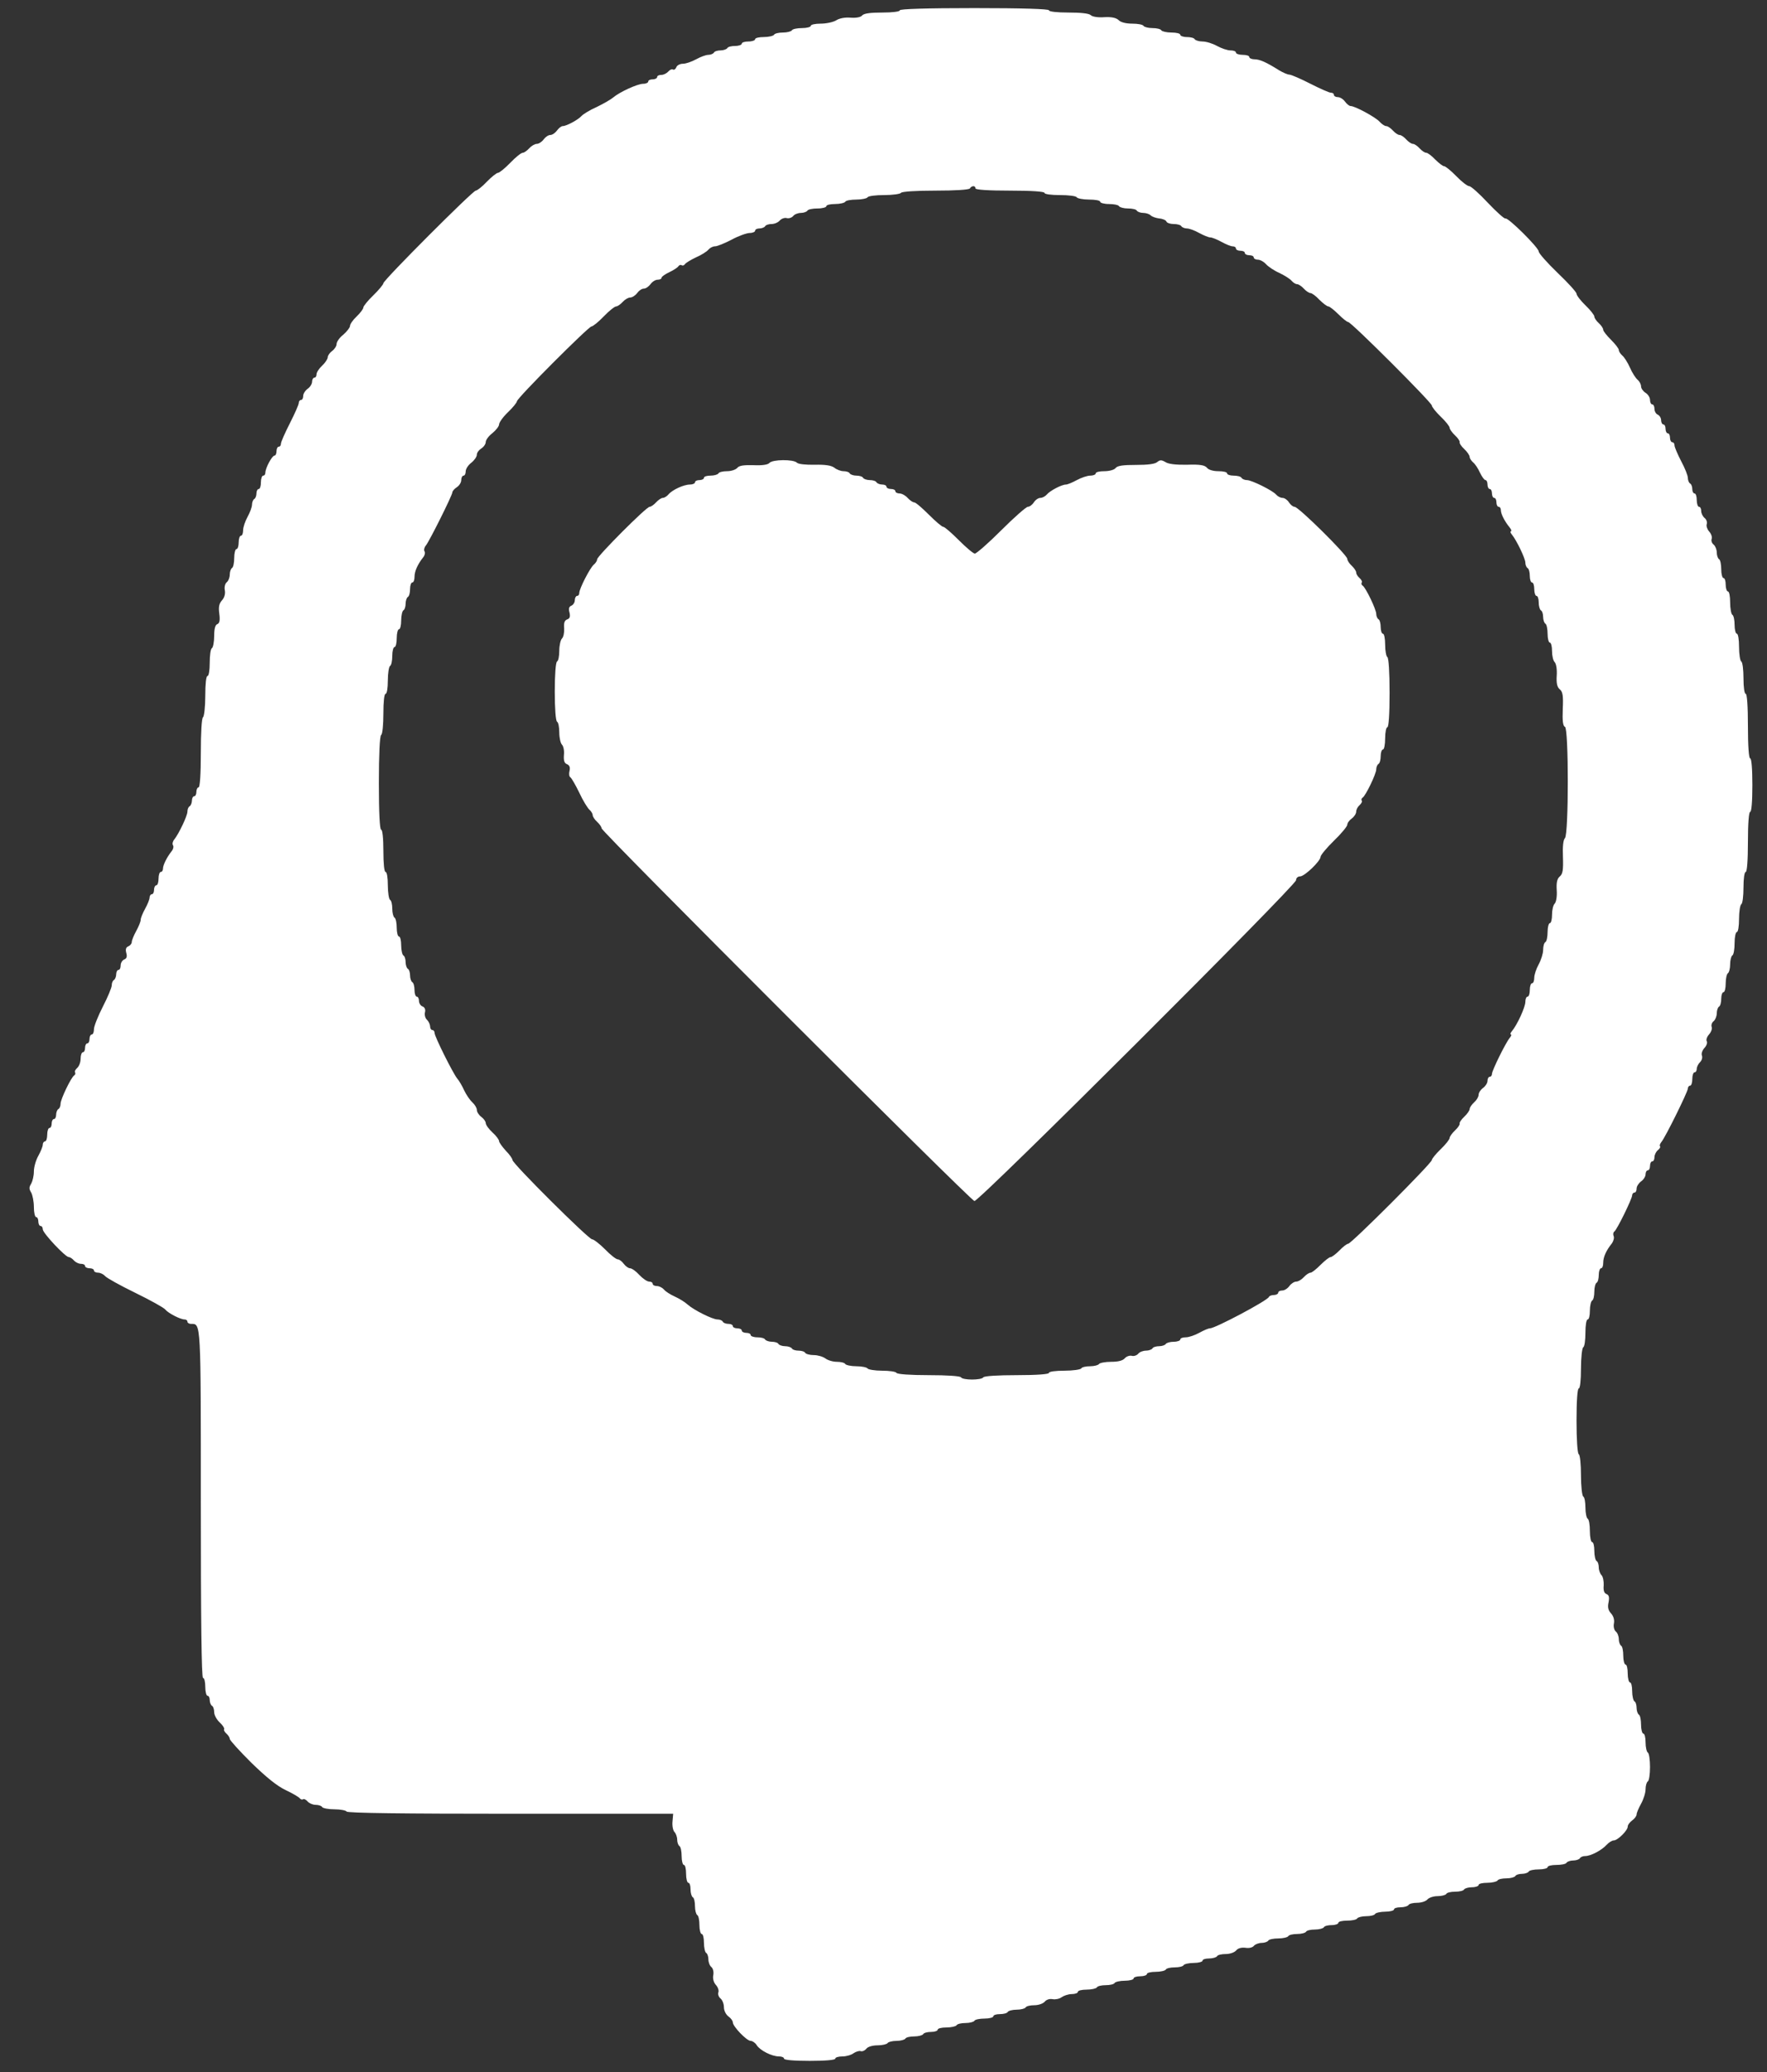 <?xml version="1.0" encoding="UTF-8"?> <svg xmlns="http://www.w3.org/2000/svg" width="29" height="34" viewBox="0 0 29 34" fill="none"><rect x="0" y="0" width="29" height="34" fill="#333333" stroke="none"/><path d="M14.768 0.169C14.768 0.191 14.647 0.206 14.479 0.206C14.285 0.206 14.179 0.22 14.15 0.253C14.128 0.282 14.055 0.297 13.96 0.29C13.865 0.282 13.774 0.301 13.723 0.334C13.675 0.363 13.562 0.388 13.47 0.388C13.379 0.388 13.306 0.403 13.306 0.425C13.306 0.443 13.24 0.461 13.164 0.461C13.083 0.461 13.007 0.476 12.996 0.498C12.985 0.516 12.919 0.534 12.85 0.534C12.78 0.534 12.714 0.549 12.703 0.571C12.692 0.589 12.616 0.608 12.535 0.608C12.459 0.608 12.393 0.622 12.393 0.644C12.393 0.662 12.345 0.681 12.283 0.681C12.225 0.681 12.174 0.695 12.174 0.717C12.174 0.735 12.126 0.754 12.068 0.754C12.005 0.754 11.947 0.768 11.936 0.79C11.925 0.808 11.874 0.827 11.826 0.827C11.779 0.827 11.728 0.841 11.717 0.863C11.706 0.882 11.662 0.9 11.626 0.9C11.585 0.9 11.498 0.933 11.425 0.973C11.351 1.013 11.257 1.046 11.209 1.046C11.162 1.046 11.11 1.071 11.1 1.104C11.088 1.134 11.063 1.152 11.045 1.141C11.026 1.13 10.993 1.145 10.968 1.174C10.942 1.203 10.891 1.229 10.855 1.229C10.815 1.229 10.785 1.243 10.785 1.265C10.785 1.283 10.752 1.302 10.712 1.302C10.672 1.302 10.639 1.316 10.639 1.338C10.639 1.356 10.603 1.375 10.555 1.375C10.464 1.375 10.168 1.51 10.062 1.601C10.029 1.63 9.908 1.7 9.795 1.755C9.678 1.806 9.569 1.875 9.543 1.904C9.492 1.963 9.298 2.069 9.236 2.069C9.211 2.069 9.17 2.102 9.141 2.142C9.112 2.182 9.064 2.215 9.032 2.215C8.999 2.215 8.951 2.248 8.922 2.288C8.893 2.328 8.842 2.361 8.809 2.361C8.776 2.361 8.721 2.394 8.685 2.434C8.648 2.474 8.601 2.507 8.579 2.507C8.553 2.507 8.462 2.58 8.374 2.672C8.286 2.763 8.195 2.836 8.173 2.836C8.151 2.836 8.067 2.902 7.99 2.982C7.914 3.063 7.83 3.128 7.808 3.128C7.76 3.128 6.292 4.597 6.292 4.648C6.292 4.666 6.218 4.758 6.127 4.846C6.036 4.933 5.963 5.025 5.963 5.046C5.963 5.068 5.915 5.134 5.853 5.193C5.791 5.251 5.744 5.32 5.744 5.35C5.744 5.375 5.692 5.441 5.634 5.492C5.572 5.54 5.524 5.609 5.524 5.646C5.524 5.678 5.491 5.73 5.451 5.759C5.411 5.788 5.378 5.836 5.378 5.865C5.378 5.89 5.338 5.953 5.287 6C5.236 6.047 5.195 6.11 5.195 6.142C5.195 6.172 5.181 6.197 5.159 6.197C5.141 6.197 5.122 6.227 5.122 6.263C5.122 6.3 5.09 6.351 5.049 6.38C5.009 6.409 4.976 6.46 4.976 6.497C4.976 6.533 4.962 6.563 4.94 6.563C4.921 6.563 4.903 6.585 4.903 6.614C4.903 6.639 4.837 6.789 4.757 6.946C4.677 7.103 4.611 7.253 4.611 7.279C4.611 7.308 4.596 7.33 4.574 7.33C4.556 7.33 4.538 7.363 4.538 7.403C4.538 7.443 4.523 7.476 4.505 7.476C4.465 7.476 4.355 7.681 4.355 7.757C4.355 7.783 4.341 7.805 4.319 7.805C4.3 7.805 4.282 7.852 4.282 7.914C4.282 7.973 4.268 8.024 4.246 8.024C4.227 8.024 4.209 8.057 4.209 8.093C4.209 8.134 4.194 8.177 4.173 8.188C4.154 8.199 4.136 8.243 4.136 8.28C4.136 8.32 4.103 8.408 4.063 8.481C4.023 8.554 3.99 8.652 3.99 8.7C3.99 8.751 3.975 8.791 3.953 8.791C3.935 8.791 3.917 8.839 3.917 8.901C3.917 8.959 3.902 9.01 3.88 9.01C3.862 9.01 3.844 9.076 3.844 9.153C3.844 9.233 3.829 9.31 3.807 9.321C3.789 9.332 3.771 9.383 3.771 9.427C3.771 9.474 3.749 9.533 3.72 9.555C3.694 9.577 3.679 9.635 3.69 9.686C3.701 9.745 3.683 9.807 3.643 9.851C3.595 9.906 3.584 9.96 3.599 10.07C3.614 10.18 3.603 10.227 3.566 10.242C3.533 10.253 3.515 10.318 3.515 10.435C3.515 10.534 3.497 10.625 3.478 10.636C3.456 10.647 3.442 10.757 3.442 10.877C3.442 10.998 3.427 11.093 3.405 11.093C3.383 11.093 3.369 11.224 3.369 11.418C3.369 11.601 3.35 11.758 3.332 11.769C3.31 11.783 3.296 12.017 3.296 12.357C3.296 12.708 3.281 12.92 3.259 12.92C3.241 12.92 3.223 12.953 3.223 12.993C3.223 13.033 3.208 13.066 3.186 13.066C3.168 13.066 3.15 13.099 3.15 13.135C3.15 13.175 3.131 13.219 3.113 13.23C3.091 13.241 3.076 13.281 3.076 13.318C3.076 13.387 2.934 13.683 2.861 13.774C2.835 13.804 2.824 13.848 2.839 13.87C2.854 13.891 2.843 13.939 2.813 13.972C2.737 14.07 2.675 14.195 2.675 14.253C2.675 14.282 2.66 14.308 2.638 14.308C2.62 14.308 2.602 14.355 2.602 14.418C2.602 14.476 2.587 14.527 2.565 14.527C2.547 14.527 2.528 14.56 2.528 14.6C2.528 14.64 2.514 14.673 2.492 14.673C2.474 14.673 2.455 14.699 2.455 14.728C2.455 14.757 2.423 14.838 2.382 14.911C2.342 14.984 2.309 15.064 2.309 15.093C2.309 15.123 2.276 15.203 2.236 15.276C2.196 15.349 2.163 15.43 2.163 15.455C2.163 15.484 2.138 15.514 2.108 15.528C2.068 15.543 2.057 15.576 2.072 15.634C2.09 15.696 2.079 15.729 2.039 15.744C2.006 15.758 1.98 15.802 1.98 15.842C1.98 15.883 1.966 15.915 1.944 15.915C1.926 15.915 1.907 15.948 1.907 15.985C1.907 16.025 1.889 16.069 1.871 16.08C1.849 16.091 1.834 16.131 1.834 16.168C1.834 16.204 1.769 16.361 1.688 16.518C1.608 16.675 1.542 16.84 1.542 16.887C1.542 16.935 1.527 16.975 1.506 16.975C1.487 16.975 1.469 17.008 1.469 17.048C1.469 17.088 1.454 17.121 1.432 17.121C1.414 17.121 1.396 17.154 1.396 17.194C1.396 17.234 1.381 17.267 1.359 17.267C1.341 17.267 1.323 17.315 1.323 17.373C1.323 17.432 1.297 17.497 1.268 17.523C1.239 17.549 1.221 17.581 1.232 17.596C1.242 17.614 1.235 17.636 1.217 17.647C1.166 17.68 0.994 18.038 0.994 18.111C0.994 18.148 0.979 18.188 0.957 18.199C0.939 18.21 0.921 18.254 0.921 18.294C0.921 18.33 0.906 18.363 0.884 18.363C0.866 18.363 0.848 18.396 0.848 18.436C0.848 18.477 0.833 18.509 0.811 18.509C0.793 18.509 0.775 18.557 0.775 18.619C0.775 18.677 0.76 18.729 0.738 18.729C0.72 18.729 0.702 18.754 0.702 18.783C0.702 18.813 0.669 18.893 0.629 18.966C0.588 19.039 0.556 19.152 0.556 19.222C0.556 19.295 0.534 19.383 0.512 19.423C0.475 19.481 0.475 19.51 0.512 19.569C0.534 19.609 0.556 19.715 0.556 19.806C0.556 19.898 0.574 19.971 0.592 19.971C0.614 19.971 0.629 20.004 0.629 20.044C0.629 20.084 0.647 20.117 0.665 20.117C0.687 20.117 0.702 20.142 0.702 20.172C0.702 20.234 1.074 20.628 1.129 20.628C1.151 20.628 1.188 20.654 1.213 20.683C1.239 20.712 1.29 20.738 1.326 20.738C1.367 20.738 1.396 20.753 1.396 20.774C1.396 20.793 1.429 20.811 1.469 20.811C1.509 20.811 1.542 20.826 1.542 20.848C1.542 20.866 1.571 20.884 1.611 20.884C1.648 20.884 1.699 20.91 1.725 20.939C1.747 20.968 1.97 21.092 2.218 21.213C2.466 21.334 2.689 21.458 2.711 21.487C2.762 21.549 2.96 21.651 3.029 21.651C3.055 21.651 3.076 21.666 3.076 21.688C3.076 21.706 3.102 21.724 3.135 21.724C3.299 21.724 3.296 21.659 3.296 24.68C3.296 26.558 3.307 27.533 3.332 27.533C3.354 27.533 3.369 27.599 3.369 27.68C3.369 27.76 3.387 27.826 3.405 27.826C3.427 27.826 3.442 27.859 3.442 27.895C3.442 27.935 3.46 27.979 3.478 27.99C3.5 28.001 3.515 28.049 3.515 28.096C3.515 28.14 3.555 28.217 3.606 28.264C3.654 28.308 3.687 28.359 3.679 28.374C3.668 28.388 3.687 28.421 3.716 28.447C3.745 28.472 3.771 28.512 3.771 28.534C3.771 28.556 3.931 28.732 4.125 28.925C4.37 29.163 4.549 29.309 4.691 29.375C4.808 29.43 4.911 29.492 4.921 29.51C4.936 29.528 4.958 29.535 4.976 29.524C4.991 29.514 5.024 29.532 5.049 29.561C5.075 29.59 5.133 29.616 5.181 29.616C5.225 29.616 5.276 29.631 5.287 29.652C5.298 29.671 5.389 29.689 5.488 29.689C5.586 29.689 5.678 29.707 5.689 29.726C5.703 29.751 6.639 29.762 8.378 29.762H11.048L11.037 29.89C11.03 29.959 11.045 30.036 11.07 30.062C11.092 30.084 11.114 30.142 11.114 30.186C11.114 30.233 11.132 30.281 11.151 30.292C11.172 30.303 11.187 30.379 11.187 30.46C11.187 30.537 11.205 30.602 11.224 30.602C11.246 30.602 11.26 30.668 11.26 30.748C11.26 30.829 11.278 30.895 11.297 30.895C11.319 30.895 11.333 30.942 11.333 31C11.333 31.063 11.351 31.121 11.37 31.132C11.392 31.143 11.406 31.209 11.406 31.278C11.406 31.348 11.425 31.413 11.443 31.424C11.465 31.435 11.479 31.512 11.479 31.592C11.479 31.669 11.498 31.735 11.516 31.735C11.538 31.735 11.553 31.801 11.553 31.877C11.553 31.958 11.571 32.034 11.589 32.045C11.611 32.056 11.626 32.108 11.626 32.151C11.626 32.199 11.648 32.257 11.677 32.279C11.702 32.301 11.717 32.36 11.706 32.411C11.695 32.469 11.713 32.531 11.75 32.572C11.783 32.608 11.801 32.663 11.79 32.692C11.779 32.721 11.794 32.769 11.826 32.794C11.856 32.82 11.881 32.882 11.881 32.937C11.881 32.992 11.914 33.057 11.954 33.087C11.995 33.116 12.027 33.16 12.027 33.185C12.027 33.251 12.254 33.489 12.32 33.489C12.349 33.489 12.396 33.521 12.418 33.558C12.473 33.646 12.667 33.744 12.784 33.744C12.828 33.744 12.868 33.759 12.868 33.781C12.868 33.803 13.032 33.817 13.288 33.817C13.544 33.817 13.708 33.803 13.708 33.781C13.708 33.759 13.763 33.744 13.829 33.744C13.891 33.744 13.975 33.719 14.011 33.69C14.051 33.664 14.103 33.649 14.124 33.657C14.15 33.667 14.194 33.649 14.22 33.616C14.245 33.584 14.322 33.562 14.406 33.562C14.482 33.562 14.556 33.543 14.567 33.525C14.578 33.507 14.643 33.489 14.713 33.489C14.782 33.489 14.848 33.47 14.859 33.452C14.87 33.43 14.936 33.416 15.005 33.416C15.074 33.416 15.14 33.397 15.151 33.379C15.162 33.357 15.22 33.342 15.283 33.342C15.341 33.342 15.389 33.324 15.389 33.306C15.389 33.284 15.454 33.269 15.531 33.269C15.611 33.269 15.688 33.251 15.699 33.233C15.71 33.211 15.776 33.196 15.845 33.196C15.915 33.196 15.98 33.178 15.991 33.16C16.002 33.138 16.079 33.123 16.16 33.123C16.236 33.123 16.302 33.105 16.302 33.087C16.302 33.065 16.349 33.05 16.408 33.05C16.47 33.05 16.529 33.035 16.539 33.014C16.55 32.995 16.616 32.977 16.686 32.977C16.755 32.977 16.821 32.959 16.832 32.941C16.843 32.919 16.908 32.904 16.974 32.904C17.044 32.904 17.117 32.878 17.146 32.846C17.172 32.813 17.226 32.794 17.277 32.805C17.325 32.813 17.391 32.798 17.424 32.772C17.46 32.747 17.533 32.721 17.592 32.721C17.646 32.721 17.69 32.703 17.69 32.685C17.69 32.663 17.756 32.648 17.833 32.648C17.913 32.648 17.99 32.63 18.001 32.612C18.012 32.59 18.078 32.575 18.147 32.575C18.216 32.575 18.282 32.56 18.293 32.539C18.304 32.52 18.381 32.502 18.461 32.502C18.538 32.502 18.604 32.484 18.604 32.466C18.604 32.444 18.655 32.429 18.713 32.429C18.775 32.429 18.823 32.411 18.823 32.392C18.823 32.371 18.889 32.356 18.965 32.356C19.046 32.356 19.122 32.338 19.133 32.319C19.144 32.297 19.21 32.283 19.279 32.283C19.349 32.283 19.415 32.268 19.426 32.246C19.437 32.228 19.513 32.21 19.594 32.21C19.67 32.21 19.736 32.191 19.736 32.173C19.736 32.151 19.784 32.137 19.842 32.137C19.904 32.137 19.963 32.118 19.974 32.1C19.985 32.078 20.05 32.064 20.116 32.064C20.186 32.064 20.259 32.038 20.288 32.005C20.317 31.969 20.372 31.954 20.438 31.961C20.496 31.972 20.558 31.958 20.58 31.928C20.602 31.903 20.66 31.881 20.708 31.881C20.752 31.881 20.803 31.863 20.814 31.845C20.825 31.823 20.902 31.808 20.978 31.808C21.055 31.808 21.132 31.79 21.143 31.771C21.154 31.75 21.22 31.735 21.289 31.735C21.358 31.735 21.424 31.717 21.435 31.698C21.446 31.676 21.512 31.662 21.581 31.662C21.651 31.662 21.716 31.643 21.727 31.625C21.738 31.603 21.797 31.589 21.859 31.589C21.917 31.589 21.965 31.57 21.965 31.552C21.965 31.53 22.031 31.516 22.107 31.516C22.188 31.516 22.264 31.501 22.275 31.479C22.286 31.461 22.352 31.443 22.422 31.443C22.491 31.443 22.557 31.428 22.568 31.406C22.579 31.388 22.655 31.369 22.736 31.369C22.812 31.369 22.878 31.351 22.878 31.333C22.878 31.311 22.926 31.297 22.984 31.297C23.046 31.297 23.105 31.278 23.116 31.26C23.127 31.238 23.192 31.223 23.258 31.223C23.328 31.223 23.401 31.198 23.426 31.169C23.452 31.139 23.525 31.114 23.594 31.114C23.66 31.114 23.726 31.096 23.737 31.077C23.748 31.055 23.813 31.041 23.883 31.041C23.952 31.041 24.018 31.026 24.029 31.004C24.04 30.986 24.098 30.968 24.16 30.968C24.219 30.968 24.267 30.949 24.267 30.931C24.267 30.909 24.332 30.895 24.409 30.895C24.489 30.895 24.566 30.876 24.577 30.858C24.588 30.836 24.654 30.822 24.723 30.822C24.793 30.822 24.858 30.803 24.869 30.785C24.88 30.763 24.931 30.748 24.979 30.748C25.026 30.748 25.078 30.73 25.088 30.712C25.099 30.69 25.176 30.675 25.257 30.675C25.333 30.675 25.399 30.657 25.399 30.639C25.399 30.617 25.465 30.602 25.541 30.602C25.622 30.602 25.699 30.588 25.71 30.566C25.721 30.547 25.772 30.529 25.819 30.529C25.867 30.529 25.918 30.511 25.929 30.493C25.94 30.471 25.98 30.456 26.017 30.456C26.108 30.456 26.287 30.361 26.367 30.273C26.404 30.233 26.455 30.2 26.484 30.2C26.55 30.2 26.714 30.036 26.714 29.974C26.714 29.945 26.747 29.901 26.787 29.872C26.828 29.842 26.86 29.799 26.86 29.773C26.86 29.747 26.893 29.671 26.933 29.598C26.974 29.524 27.007 29.419 27.007 29.36C27.007 29.302 27.025 29.243 27.043 29.232C27.065 29.221 27.08 29.112 27.08 28.995C27.08 28.878 27.065 28.768 27.043 28.757C27.025 28.746 27.007 28.67 27.007 28.589C27.007 28.512 26.992 28.447 26.97 28.447C26.952 28.447 26.933 28.381 26.933 28.304C26.933 28.224 26.919 28.147 26.897 28.136C26.879 28.125 26.86 28.074 26.86 28.027C26.86 27.979 26.846 27.928 26.824 27.917C26.806 27.906 26.787 27.829 26.787 27.749C26.787 27.672 26.773 27.607 26.751 27.607C26.733 27.607 26.714 27.541 26.714 27.46C26.714 27.38 26.7 27.314 26.678 27.314C26.66 27.314 26.641 27.248 26.641 27.172C26.641 27.091 26.627 27.015 26.605 27.004C26.586 26.993 26.568 26.942 26.568 26.898C26.568 26.85 26.546 26.792 26.517 26.77C26.491 26.748 26.477 26.689 26.488 26.638C26.499 26.58 26.48 26.518 26.44 26.474C26.393 26.423 26.382 26.372 26.4 26.291C26.415 26.207 26.407 26.174 26.364 26.156C26.327 26.141 26.312 26.098 26.32 26.014C26.323 25.948 26.309 25.871 26.283 25.846C26.261 25.824 26.239 25.765 26.239 25.721C26.239 25.674 26.225 25.626 26.203 25.615C26.184 25.604 26.166 25.528 26.166 25.447C26.166 25.371 26.152 25.305 26.13 25.305C26.111 25.305 26.093 25.224 26.093 25.126C26.093 25.023 26.079 24.932 26.057 24.921C26.038 24.91 26.02 24.826 26.02 24.738C26.02 24.651 26.006 24.567 25.984 24.556C25.965 24.545 25.947 24.388 25.947 24.209C25.947 24.03 25.932 23.873 25.91 23.862C25.889 23.847 25.874 23.624 25.874 23.31C25.874 22.985 25.889 22.784 25.91 22.784C25.932 22.784 25.947 22.652 25.947 22.459C25.947 22.276 25.965 22.119 25.984 22.108C26.006 22.097 26.02 21.988 26.02 21.867C26.02 21.746 26.035 21.651 26.057 21.651C26.079 21.651 26.093 21.586 26.093 21.509C26.093 21.428 26.111 21.352 26.13 21.341C26.152 21.33 26.166 21.264 26.166 21.195C26.166 21.125 26.184 21.059 26.203 21.049C26.225 21.038 26.239 20.979 26.239 20.917C26.239 20.859 26.258 20.811 26.276 20.811C26.298 20.811 26.312 20.771 26.312 20.72C26.312 20.628 26.36 20.519 26.455 20.402C26.48 20.365 26.495 20.314 26.484 20.285C26.47 20.252 26.477 20.219 26.495 20.208C26.535 20.183 26.787 19.671 26.787 19.613C26.787 19.591 26.806 19.569 26.824 19.569C26.846 19.569 26.86 19.54 26.86 19.503C26.86 19.467 26.893 19.416 26.933 19.386C26.974 19.357 27.007 19.306 27.007 19.269C27.007 19.233 27.025 19.204 27.043 19.204C27.065 19.204 27.08 19.171 27.08 19.131C27.08 19.09 27.098 19.057 27.116 19.057C27.138 19.057 27.153 19.028 27.153 18.988C27.153 18.951 27.178 18.9 27.207 18.875C27.24 18.849 27.255 18.82 27.244 18.809C27.233 18.798 27.244 18.769 27.266 18.74C27.332 18.663 27.701 17.914 27.701 17.863C27.701 17.837 27.719 17.815 27.737 17.815C27.759 17.815 27.774 17.764 27.774 17.706C27.774 17.643 27.792 17.596 27.81 17.596C27.832 17.596 27.847 17.57 27.847 17.538C27.847 17.508 27.872 17.457 27.902 17.428C27.931 17.399 27.945 17.351 27.931 17.318C27.92 17.289 27.938 17.234 27.975 17.194C28.008 17.158 28.026 17.107 28.011 17.085C27.997 17.063 28.015 17.012 28.048 16.975C28.084 16.935 28.103 16.88 28.092 16.851C28.081 16.822 28.095 16.778 28.125 16.756C28.154 16.73 28.176 16.672 28.176 16.624C28.176 16.58 28.194 16.529 28.212 16.518C28.234 16.507 28.249 16.449 28.249 16.387C28.249 16.328 28.267 16.281 28.285 16.281C28.307 16.281 28.322 16.215 28.322 16.138C28.322 16.058 28.34 15.981 28.358 15.97C28.377 15.959 28.395 15.893 28.395 15.824C28.395 15.755 28.413 15.689 28.431 15.678C28.453 15.667 28.468 15.576 28.468 15.473C28.468 15.375 28.486 15.294 28.505 15.294C28.526 15.294 28.541 15.199 28.541 15.079C28.541 14.958 28.559 14.849 28.578 14.838C28.599 14.827 28.614 14.703 28.614 14.56C28.614 14.418 28.629 14.308 28.651 14.308C28.672 14.308 28.687 14.118 28.687 13.815C28.687 13.511 28.702 13.322 28.724 13.322C28.746 13.322 28.76 13.15 28.76 12.883C28.76 12.616 28.746 12.445 28.724 12.445C28.702 12.445 28.687 12.244 28.687 11.915C28.687 11.586 28.672 11.385 28.651 11.385C28.629 11.385 28.614 11.276 28.614 11.133C28.614 10.991 28.599 10.866 28.578 10.855C28.559 10.845 28.541 10.735 28.541 10.614C28.541 10.494 28.526 10.399 28.505 10.399C28.486 10.399 28.468 10.333 28.468 10.256C28.468 10.176 28.453 10.099 28.431 10.088C28.413 10.077 28.395 9.986 28.395 9.884C28.395 9.785 28.38 9.705 28.358 9.705C28.34 9.705 28.322 9.653 28.322 9.595C28.322 9.533 28.307 9.485 28.285 9.485C28.267 9.485 28.249 9.42 28.249 9.343C28.249 9.263 28.234 9.186 28.212 9.175C28.194 9.164 28.176 9.113 28.176 9.069C28.176 9.021 28.154 8.963 28.125 8.937C28.095 8.915 28.081 8.872 28.092 8.842C28.103 8.813 28.084 8.758 28.051 8.722C28.019 8.685 28 8.63 28.011 8.601C28.022 8.572 28.008 8.525 27.975 8.499C27.945 8.473 27.92 8.422 27.92 8.386C27.92 8.346 27.905 8.316 27.883 8.316C27.865 8.316 27.847 8.265 27.847 8.207C27.847 8.145 27.832 8.097 27.81 8.097C27.792 8.097 27.774 8.064 27.774 8.028C27.774 7.987 27.759 7.944 27.737 7.933C27.719 7.922 27.701 7.882 27.701 7.841C27.701 7.805 27.653 7.681 27.591 7.567C27.533 7.454 27.482 7.337 27.482 7.308C27.482 7.279 27.467 7.257 27.445 7.257C27.427 7.257 27.408 7.224 27.408 7.184C27.408 7.144 27.394 7.111 27.372 7.111C27.354 7.111 27.335 7.078 27.335 7.038C27.335 6.997 27.321 6.965 27.299 6.965C27.281 6.965 27.262 6.932 27.262 6.895C27.262 6.859 27.237 6.818 27.207 6.804C27.178 6.793 27.153 6.749 27.153 6.709C27.153 6.669 27.138 6.636 27.116 6.636C27.098 6.636 27.08 6.603 27.08 6.563C27.08 6.522 27.047 6.471 27.007 6.446C26.966 6.42 26.933 6.373 26.933 6.34C26.933 6.307 26.908 6.259 26.879 6.234C26.846 6.208 26.787 6.117 26.751 6.033C26.714 5.949 26.656 5.858 26.623 5.832C26.594 5.806 26.568 5.766 26.568 5.744C26.568 5.719 26.51 5.646 26.44 5.576C26.371 5.507 26.312 5.434 26.312 5.412C26.312 5.386 26.279 5.339 26.239 5.302C26.199 5.266 26.166 5.218 26.166 5.193C26.166 5.171 26.101 5.087 26.02 5.01C25.94 4.933 25.874 4.846 25.874 4.82C25.874 4.794 25.735 4.641 25.563 4.477C25.392 4.312 25.253 4.155 25.253 4.126C25.253 4.064 24.745 3.559 24.705 3.585C24.69 3.592 24.562 3.479 24.42 3.329C24.281 3.18 24.142 3.055 24.113 3.055C24.084 3.055 23.989 2.982 23.901 2.891C23.813 2.8 23.722 2.727 23.7 2.727C23.678 2.727 23.613 2.675 23.554 2.617C23.496 2.555 23.43 2.507 23.408 2.507C23.382 2.507 23.335 2.474 23.298 2.434C23.262 2.394 23.214 2.361 23.189 2.361C23.163 2.361 23.116 2.328 23.079 2.288C23.043 2.248 22.995 2.215 22.97 2.215C22.944 2.215 22.896 2.182 22.86 2.142C22.823 2.102 22.776 2.069 22.75 2.069C22.725 2.069 22.677 2.036 22.641 1.996C22.575 1.923 22.239 1.74 22.166 1.74C22.144 1.74 22.104 1.707 22.074 1.667C22.045 1.627 21.994 1.594 21.957 1.594C21.921 1.594 21.892 1.576 21.892 1.557C21.892 1.535 21.87 1.521 21.841 1.521C21.815 1.521 21.665 1.455 21.508 1.375C21.351 1.294 21.198 1.229 21.165 1.225C21.132 1.225 21.059 1.192 20.997 1.156C20.781 1.02 20.675 0.973 20.587 0.973C20.544 0.973 20.503 0.955 20.503 0.936C20.503 0.914 20.456 0.9 20.394 0.9C20.335 0.9 20.284 0.882 20.284 0.863C20.284 0.841 20.244 0.827 20.193 0.827C20.145 0.827 20.047 0.794 19.974 0.754C19.901 0.713 19.795 0.681 19.736 0.681C19.678 0.681 19.619 0.662 19.608 0.644C19.597 0.622 19.539 0.608 19.477 0.608C19.418 0.608 19.371 0.589 19.371 0.571C19.371 0.549 19.305 0.534 19.228 0.534C19.148 0.534 19.071 0.516 19.06 0.498C19.049 0.476 18.984 0.461 18.914 0.461C18.845 0.461 18.779 0.443 18.768 0.425C18.757 0.403 18.673 0.388 18.582 0.388C18.479 0.388 18.392 0.366 18.359 0.33C18.319 0.293 18.246 0.275 18.125 0.282C18.023 0.29 17.928 0.275 17.902 0.249C17.873 0.22 17.738 0.206 17.537 0.206C17.347 0.206 17.215 0.191 17.215 0.169C17.215 0.147 16.784 0.133 15.991 0.133C15.199 0.133 14.768 0.147 14.768 0.169ZM16.01 3.092C16.01 3.114 16.222 3.128 16.576 3.128C16.93 3.128 17.142 3.143 17.142 3.165C17.142 3.187 17.252 3.201 17.394 3.201C17.537 3.201 17.661 3.216 17.672 3.238C17.683 3.256 17.774 3.275 17.877 3.275C17.975 3.275 18.056 3.289 18.056 3.311C18.056 3.329 18.121 3.348 18.198 3.348C18.279 3.348 18.355 3.362 18.366 3.384C18.377 3.402 18.443 3.421 18.512 3.421C18.582 3.421 18.648 3.435 18.658 3.457C18.669 3.475 18.717 3.494 18.764 3.494C18.808 3.494 18.863 3.512 18.885 3.534C18.907 3.556 18.969 3.578 19.027 3.585C19.082 3.589 19.137 3.614 19.144 3.636C19.152 3.658 19.206 3.676 19.261 3.676C19.32 3.676 19.378 3.691 19.389 3.713C19.4 3.731 19.444 3.749 19.48 3.749C19.521 3.749 19.608 3.782 19.681 3.823C19.755 3.863 19.835 3.896 19.864 3.896C19.893 3.896 19.974 3.929 20.047 3.969C20.12 4.009 20.2 4.042 20.229 4.042C20.259 4.042 20.284 4.056 20.284 4.078C20.284 4.097 20.317 4.115 20.357 4.115C20.398 4.115 20.43 4.129 20.43 4.151C20.43 4.17 20.463 4.188 20.503 4.188C20.544 4.188 20.576 4.203 20.576 4.224C20.576 4.243 20.606 4.261 20.642 4.261C20.682 4.261 20.741 4.294 20.781 4.338C20.818 4.378 20.916 4.444 21 4.48C21.081 4.52 21.172 4.575 21.198 4.608C21.223 4.637 21.263 4.663 21.289 4.663C21.311 4.663 21.362 4.696 21.398 4.736C21.435 4.776 21.483 4.809 21.508 4.809C21.53 4.809 21.596 4.856 21.654 4.919C21.713 4.977 21.779 5.028 21.8 5.028C21.822 5.028 21.895 5.087 21.965 5.156C22.034 5.225 22.107 5.284 22.126 5.284C22.177 5.284 23.499 6.606 23.499 6.654C23.499 6.676 23.565 6.76 23.645 6.837C23.726 6.913 23.791 6.997 23.791 7.019C23.791 7.041 23.832 7.1 23.883 7.147C23.93 7.191 23.963 7.242 23.956 7.257C23.949 7.271 23.982 7.323 24.029 7.366C24.08 7.414 24.12 7.472 24.12 7.498C24.12 7.52 24.146 7.56 24.175 7.586C24.208 7.611 24.259 7.688 24.288 7.754C24.321 7.823 24.361 7.878 24.38 7.878C24.398 7.878 24.413 7.911 24.413 7.951C24.413 7.991 24.431 8.024 24.449 8.024C24.471 8.024 24.486 8.057 24.486 8.097C24.486 8.137 24.504 8.17 24.522 8.17C24.544 8.17 24.559 8.203 24.559 8.243C24.559 8.283 24.577 8.316 24.595 8.316C24.617 8.316 24.632 8.342 24.632 8.371C24.632 8.433 24.694 8.554 24.774 8.652C24.803 8.689 24.814 8.718 24.796 8.718C24.782 8.718 24.789 8.744 24.814 8.773C24.891 8.868 25.034 9.164 25.034 9.233C25.034 9.27 25.052 9.31 25.07 9.321C25.092 9.332 25.107 9.39 25.107 9.453C25.107 9.511 25.125 9.558 25.143 9.558C25.165 9.558 25.18 9.606 25.18 9.668C25.18 9.727 25.198 9.778 25.216 9.778C25.238 9.778 25.253 9.825 25.253 9.884C25.253 9.946 25.271 10.004 25.289 10.015C25.311 10.026 25.326 10.077 25.326 10.125C25.326 10.172 25.344 10.223 25.363 10.234C25.384 10.245 25.399 10.322 25.399 10.402C25.399 10.479 25.417 10.545 25.436 10.545C25.457 10.545 25.472 10.607 25.472 10.684C25.472 10.76 25.49 10.841 25.516 10.866C25.541 10.892 25.556 10.987 25.549 11.086C25.541 11.213 25.556 11.276 25.6 11.312C25.648 11.352 25.658 11.418 25.648 11.637C25.64 11.827 25.651 11.915 25.684 11.926C25.746 11.944 25.746 13.691 25.684 13.753C25.655 13.782 25.644 13.891 25.651 14.063C25.658 14.275 25.648 14.341 25.6 14.381C25.556 14.418 25.541 14.48 25.549 14.607C25.556 14.706 25.541 14.801 25.516 14.827C25.49 14.852 25.472 14.933 25.472 15.009C25.472 15.086 25.457 15.148 25.436 15.148C25.417 15.148 25.399 15.214 25.399 15.291C25.399 15.371 25.384 15.448 25.363 15.459C25.341 15.47 25.326 15.528 25.326 15.587C25.326 15.645 25.293 15.751 25.253 15.824C25.213 15.897 25.18 15.996 25.18 16.043C25.18 16.095 25.165 16.135 25.143 16.135C25.125 16.135 25.107 16.182 25.107 16.244C25.107 16.303 25.092 16.354 25.07 16.354C25.052 16.354 25.034 16.39 25.034 16.438C25.034 16.526 24.902 16.814 24.814 16.92C24.789 16.949 24.782 16.975 24.796 16.975C24.811 16.975 24.803 17 24.778 17.03C24.709 17.114 24.486 17.567 24.486 17.622C24.486 17.647 24.471 17.669 24.449 17.669C24.431 17.669 24.413 17.698 24.413 17.735C24.413 17.771 24.38 17.823 24.34 17.852C24.299 17.881 24.267 17.932 24.267 17.965C24.267 17.998 24.234 18.053 24.193 18.089C24.153 18.126 24.12 18.173 24.12 18.199C24.12 18.221 24.08 18.279 24.029 18.327C23.982 18.371 23.949 18.422 23.956 18.436C23.963 18.451 23.93 18.502 23.883 18.546C23.832 18.593 23.791 18.652 23.791 18.674C23.791 18.696 23.726 18.78 23.645 18.857C23.565 18.933 23.499 19.017 23.499 19.035C23.499 19.087 22.177 20.409 22.126 20.409C22.107 20.409 22.041 20.457 21.983 20.519C21.925 20.577 21.859 20.628 21.837 20.628C21.815 20.628 21.742 20.687 21.672 20.756C21.603 20.826 21.53 20.884 21.508 20.884C21.483 20.884 21.435 20.917 21.398 20.957C21.362 20.997 21.307 21.03 21.274 21.03C21.241 21.03 21.19 21.063 21.161 21.103C21.132 21.143 21.081 21.176 21.044 21.176C21.008 21.176 20.978 21.191 20.978 21.213C20.978 21.231 20.945 21.25 20.909 21.25C20.869 21.25 20.832 21.264 20.825 21.282C20.803 21.341 19.944 21.797 19.857 21.797C19.831 21.797 19.755 21.83 19.681 21.871C19.608 21.911 19.51 21.944 19.462 21.944C19.411 21.944 19.371 21.958 19.371 21.98C19.371 21.998 19.323 22.017 19.265 22.017C19.203 22.017 19.144 22.035 19.133 22.053C19.122 22.072 19.071 22.09 19.024 22.09C18.976 22.09 18.925 22.104 18.914 22.126C18.903 22.145 18.852 22.163 18.808 22.163C18.761 22.163 18.702 22.185 18.68 22.214C18.655 22.243 18.607 22.258 18.571 22.247C18.538 22.24 18.487 22.258 18.461 22.287C18.428 22.327 18.352 22.346 18.235 22.346C18.14 22.346 18.048 22.364 18.037 22.382C18.026 22.4 17.961 22.419 17.891 22.419C17.822 22.419 17.756 22.433 17.745 22.455C17.734 22.473 17.61 22.492 17.467 22.492C17.325 22.492 17.215 22.506 17.215 22.528C17.215 22.55 17.014 22.565 16.689 22.565C16.375 22.565 16.152 22.579 16.138 22.601C16.108 22.649 15.801 22.649 15.772 22.601C15.758 22.579 15.542 22.565 15.242 22.565C14.943 22.565 14.727 22.55 14.713 22.528C14.702 22.506 14.592 22.492 14.475 22.492C14.358 22.492 14.249 22.473 14.238 22.455C14.227 22.437 14.143 22.419 14.055 22.419C13.967 22.419 13.883 22.4 13.872 22.382C13.861 22.36 13.796 22.346 13.734 22.346C13.668 22.346 13.584 22.32 13.547 22.291C13.507 22.262 13.423 22.236 13.357 22.236C13.291 22.236 13.226 22.218 13.215 22.199C13.204 22.177 13.153 22.163 13.105 22.163C13.058 22.163 13.007 22.148 12.996 22.126C12.985 22.108 12.934 22.09 12.886 22.09C12.838 22.09 12.787 22.072 12.776 22.053C12.765 22.031 12.714 22.017 12.667 22.017C12.619 22.017 12.568 21.998 12.557 21.98C12.546 21.958 12.488 21.944 12.426 21.944C12.367 21.944 12.32 21.925 12.32 21.907C12.32 21.885 12.287 21.871 12.247 21.871C12.207 21.871 12.174 21.852 12.174 21.834C12.174 21.812 12.141 21.797 12.101 21.797C12.06 21.797 12.027 21.779 12.027 21.761C12.027 21.739 11.995 21.724 11.958 21.724C11.918 21.724 11.874 21.71 11.863 21.688C11.852 21.666 11.812 21.651 11.775 21.651C11.695 21.651 11.388 21.498 11.286 21.407C11.242 21.366 11.147 21.308 11.074 21.275C11.001 21.242 10.92 21.191 10.895 21.158C10.869 21.129 10.818 21.103 10.782 21.103C10.741 21.103 10.712 21.085 10.712 21.067C10.712 21.045 10.687 21.03 10.654 21.03C10.621 21.03 10.548 20.979 10.493 20.921C10.438 20.859 10.369 20.811 10.339 20.811C10.314 20.811 10.267 20.778 10.237 20.738C10.208 20.698 10.164 20.665 10.139 20.665C10.113 20.665 10.018 20.592 9.93 20.5C9.839 20.409 9.744 20.336 9.718 20.336C9.66 20.336 8.411 19.094 8.411 19.035C8.411 19.014 8.363 18.944 8.301 18.882C8.242 18.816 8.191 18.747 8.191 18.725C8.191 18.703 8.144 18.637 8.082 18.582C8.023 18.528 7.972 18.458 7.972 18.429C7.972 18.403 7.939 18.356 7.899 18.327C7.859 18.297 7.826 18.246 7.826 18.213C7.826 18.181 7.793 18.126 7.753 18.089C7.709 18.049 7.651 17.961 7.618 17.892C7.585 17.819 7.534 17.731 7.504 17.698C7.435 17.614 7.132 17.008 7.132 16.949C7.132 16.924 7.117 16.902 7.095 16.902C7.077 16.902 7.059 16.876 7.059 16.843C7.059 16.814 7.037 16.763 7.008 16.734C6.978 16.708 6.964 16.65 6.975 16.61C6.986 16.566 6.971 16.529 6.935 16.515C6.902 16.504 6.876 16.46 6.876 16.423C6.876 16.387 6.861 16.354 6.84 16.354C6.821 16.354 6.803 16.306 6.803 16.248C6.803 16.186 6.788 16.127 6.766 16.116C6.748 16.105 6.73 16.054 6.73 16.007C6.73 15.959 6.715 15.908 6.693 15.897C6.675 15.886 6.657 15.835 6.657 15.788C6.657 15.74 6.642 15.689 6.62 15.678C6.602 15.667 6.584 15.59 6.584 15.51C6.584 15.433 6.569 15.367 6.547 15.367C6.529 15.367 6.511 15.302 6.511 15.225C6.511 15.145 6.496 15.068 6.474 15.057C6.456 15.046 6.438 14.98 6.438 14.911C6.438 14.841 6.423 14.776 6.401 14.765C6.383 14.754 6.365 14.644 6.365 14.524C6.365 14.403 6.35 14.308 6.328 14.308C6.306 14.308 6.292 14.169 6.292 13.961C6.292 13.753 6.277 13.614 6.255 13.614C6.233 13.614 6.218 13.336 6.218 12.85C6.218 12.379 6.233 12.076 6.255 12.061C6.277 12.05 6.292 11.893 6.292 11.71C6.292 11.517 6.306 11.385 6.328 11.385C6.35 11.385 6.365 11.29 6.365 11.17C6.365 11.049 6.383 10.94 6.401 10.928C6.423 10.918 6.438 10.841 6.438 10.76C6.438 10.684 6.456 10.618 6.474 10.618C6.496 10.618 6.511 10.552 6.511 10.472C6.511 10.391 6.529 10.326 6.547 10.326C6.569 10.326 6.584 10.26 6.584 10.183C6.584 10.103 6.602 10.026 6.62 10.015C6.642 10.004 6.657 9.953 6.657 9.906C6.657 9.858 6.675 9.807 6.693 9.796C6.715 9.785 6.73 9.727 6.73 9.664C6.73 9.606 6.748 9.558 6.766 9.558C6.788 9.558 6.803 9.518 6.803 9.467C6.803 9.376 6.851 9.266 6.942 9.149C6.971 9.116 6.982 9.069 6.967 9.047C6.953 9.025 6.964 8.981 6.989 8.952C7.048 8.879 7.424 8.126 7.424 8.079C7.424 8.061 7.457 8.02 7.497 7.995C7.537 7.969 7.57 7.918 7.57 7.878C7.57 7.838 7.588 7.805 7.607 7.805C7.629 7.805 7.643 7.772 7.643 7.735C7.643 7.695 7.683 7.633 7.735 7.593C7.786 7.553 7.826 7.494 7.826 7.461C7.826 7.428 7.859 7.385 7.899 7.359C7.939 7.334 7.972 7.286 7.972 7.253C7.972 7.22 8.02 7.154 8.082 7.107C8.14 7.059 8.191 6.994 8.191 6.965C8.191 6.932 8.257 6.84 8.337 6.764C8.418 6.687 8.484 6.603 8.484 6.585C8.484 6.533 9.66 5.357 9.707 5.357C9.729 5.357 9.821 5.284 9.908 5.193C9.996 5.101 10.088 5.028 10.113 5.028C10.135 5.028 10.182 4.995 10.219 4.955C10.255 4.915 10.31 4.882 10.343 4.882C10.376 4.882 10.427 4.849 10.457 4.809C10.486 4.769 10.533 4.736 10.566 4.736C10.599 4.736 10.646 4.703 10.676 4.663C10.705 4.623 10.756 4.59 10.793 4.59C10.829 4.59 10.858 4.575 10.858 4.557C10.858 4.539 10.917 4.498 10.986 4.466C11.056 4.433 11.121 4.389 11.132 4.371C11.147 4.349 11.169 4.341 11.187 4.352C11.205 4.363 11.227 4.356 11.242 4.334C11.253 4.316 11.333 4.265 11.421 4.224C11.505 4.188 11.6 4.129 11.626 4.097C11.651 4.067 11.699 4.042 11.735 4.042C11.772 4.042 11.896 3.991 12.009 3.932C12.122 3.87 12.258 3.823 12.305 3.823C12.353 3.823 12.393 3.804 12.393 3.786C12.393 3.764 12.426 3.749 12.462 3.749C12.502 3.749 12.546 3.731 12.557 3.713C12.568 3.691 12.619 3.676 12.663 3.676C12.711 3.676 12.769 3.651 12.798 3.618C12.824 3.589 12.875 3.57 12.908 3.578C12.944 3.589 12.992 3.574 13.018 3.545C13.039 3.516 13.098 3.494 13.145 3.494C13.189 3.494 13.24 3.475 13.251 3.457C13.262 3.435 13.339 3.421 13.419 3.421C13.496 3.421 13.562 3.402 13.562 3.384C13.562 3.362 13.628 3.348 13.704 3.348C13.785 3.348 13.861 3.329 13.872 3.311C13.883 3.289 13.967 3.275 14.055 3.275C14.143 3.275 14.227 3.256 14.238 3.238C14.249 3.216 14.373 3.201 14.512 3.201C14.651 3.201 14.775 3.183 14.786 3.165C14.8 3.143 15.031 3.128 15.352 3.128C15.674 3.128 15.904 3.114 15.918 3.092C15.929 3.07 15.955 3.055 15.977 3.055C15.995 3.055 16.01 3.07 16.01 3.092Z" fill="white"></path><path d="M12.627 7.597C12.602 7.626 12.507 7.64 12.364 7.633C12.207 7.629 12.13 7.64 12.101 7.677C12.076 7.706 12.003 7.732 11.933 7.732C11.867 7.732 11.802 7.746 11.791 7.768C11.78 7.787 11.721 7.805 11.659 7.805C11.601 7.805 11.553 7.819 11.553 7.841C11.553 7.86 11.52 7.878 11.48 7.878C11.44 7.878 11.407 7.892 11.407 7.914C11.407 7.933 11.367 7.951 11.323 7.951C11.221 7.951 11.031 8.039 10.969 8.115C10.943 8.145 10.903 8.17 10.877 8.17C10.855 8.17 10.804 8.203 10.768 8.243C10.731 8.283 10.684 8.316 10.662 8.316C10.607 8.316 9.8 9.127 9.8 9.178C9.8 9.204 9.774 9.241 9.745 9.266C9.683 9.317 9.507 9.661 9.507 9.73C9.507 9.756 9.493 9.778 9.471 9.778C9.453 9.778 9.434 9.811 9.434 9.847C9.434 9.884 9.409 9.924 9.379 9.938C9.339 9.953 9.328 9.986 9.347 10.052C9.361 10.117 9.354 10.15 9.306 10.165C9.263 10.183 9.252 10.223 9.259 10.311C9.263 10.377 9.248 10.454 9.222 10.479C9.2 10.501 9.179 10.592 9.179 10.676C9.179 10.764 9.164 10.845 9.142 10.855C9.12 10.87 9.105 11.075 9.105 11.349C9.105 11.623 9.12 11.827 9.142 11.842C9.164 11.853 9.179 11.933 9.179 12.021C9.179 12.105 9.2 12.196 9.222 12.218C9.248 12.244 9.263 12.32 9.255 12.39C9.248 12.481 9.263 12.525 9.306 12.54C9.347 12.558 9.361 12.591 9.347 12.649C9.336 12.693 9.339 12.741 9.361 12.755C9.379 12.766 9.445 12.879 9.507 13.007C9.566 13.135 9.643 13.259 9.672 13.285C9.701 13.31 9.727 13.351 9.727 13.376C9.727 13.398 9.759 13.449 9.8 13.486C9.84 13.522 9.873 13.57 9.873 13.592C9.873 13.647 15.923 19.693 15.992 19.708C16.065 19.722 21.271 14.527 21.271 14.443C21.271 14.407 21.301 14.381 21.337 14.381C21.41 14.381 21.673 14.129 21.673 14.059C21.673 14.034 21.772 13.913 21.892 13.796C22.013 13.68 22.112 13.559 22.112 13.533C22.112 13.504 22.145 13.46 22.185 13.431C22.225 13.402 22.258 13.351 22.258 13.318C22.258 13.285 22.283 13.238 22.313 13.212C22.342 13.186 22.36 13.153 22.349 13.139C22.338 13.121 22.346 13.099 22.364 13.088C22.415 13.055 22.587 12.697 22.587 12.624C22.587 12.587 22.605 12.547 22.623 12.536C22.645 12.525 22.66 12.467 22.66 12.405C22.66 12.346 22.678 12.299 22.696 12.299C22.718 12.299 22.733 12.214 22.733 12.116C22.733 12.014 22.751 11.933 22.769 11.933C22.791 11.933 22.806 11.721 22.806 11.371C22.806 11.031 22.791 10.797 22.769 10.782C22.751 10.771 22.733 10.68 22.733 10.578C22.733 10.479 22.718 10.399 22.696 10.399C22.678 10.399 22.66 10.351 22.66 10.293C22.66 10.231 22.645 10.172 22.623 10.161C22.605 10.15 22.587 10.11 22.587 10.074C22.587 10.001 22.415 9.642 22.364 9.61C22.346 9.599 22.338 9.577 22.349 9.558C22.36 9.544 22.342 9.511 22.313 9.485C22.283 9.46 22.258 9.42 22.258 9.394C22.258 9.372 22.225 9.321 22.185 9.284C22.145 9.248 22.112 9.197 22.112 9.171C22.112 9.109 21.312 8.316 21.246 8.316C21.22 8.316 21.18 8.283 21.154 8.243C21.129 8.203 21.081 8.17 21.049 8.17C21.016 8.17 20.968 8.145 20.943 8.115C20.888 8.05 20.544 7.878 20.464 7.878C20.427 7.878 20.387 7.86 20.376 7.841C20.365 7.819 20.307 7.805 20.245 7.805C20.186 7.805 20.139 7.787 20.139 7.768C20.139 7.746 20.077 7.732 19.996 7.732C19.912 7.732 19.836 7.71 19.81 7.677C19.773 7.633 19.697 7.618 19.481 7.626C19.302 7.629 19.174 7.615 19.127 7.582C19.061 7.545 19.039 7.545 18.992 7.582C18.955 7.615 18.831 7.629 18.645 7.629C18.436 7.629 18.341 7.64 18.308 7.681C18.287 7.71 18.203 7.732 18.126 7.732C18.045 7.732 17.983 7.746 17.983 7.768C17.983 7.787 17.943 7.805 17.892 7.805C17.845 7.805 17.746 7.838 17.673 7.878C17.6 7.918 17.519 7.951 17.494 7.951C17.424 7.951 17.231 8.053 17.18 8.115C17.154 8.145 17.107 8.17 17.074 8.17C17.041 8.17 16.993 8.203 16.968 8.243C16.942 8.283 16.898 8.316 16.869 8.316C16.843 8.316 16.646 8.488 16.434 8.7C16.222 8.912 16.025 9.084 15.999 9.084C15.974 9.084 15.857 8.985 15.736 8.864C15.616 8.744 15.503 8.645 15.481 8.645C15.459 8.645 15.353 8.554 15.243 8.444C15.134 8.335 15.028 8.243 15.002 8.243C14.98 8.243 14.933 8.21 14.896 8.17C14.86 8.13 14.801 8.097 14.761 8.097C14.725 8.097 14.695 8.079 14.695 8.061C14.695 8.039 14.662 8.024 14.622 8.024C14.582 8.024 14.549 8.006 14.549 7.987C14.549 7.966 14.516 7.951 14.48 7.951C14.44 7.951 14.396 7.933 14.385 7.914C14.374 7.892 14.323 7.878 14.275 7.878C14.228 7.878 14.176 7.86 14.165 7.841C14.155 7.819 14.103 7.805 14.056 7.805C14.008 7.805 13.957 7.787 13.946 7.768C13.935 7.746 13.888 7.732 13.844 7.732C13.8 7.732 13.731 7.706 13.691 7.673C13.639 7.637 13.544 7.622 13.369 7.626C13.219 7.629 13.102 7.615 13.08 7.593C13.022 7.534 12.678 7.538 12.627 7.597Z" fill="white"></path></svg> 
